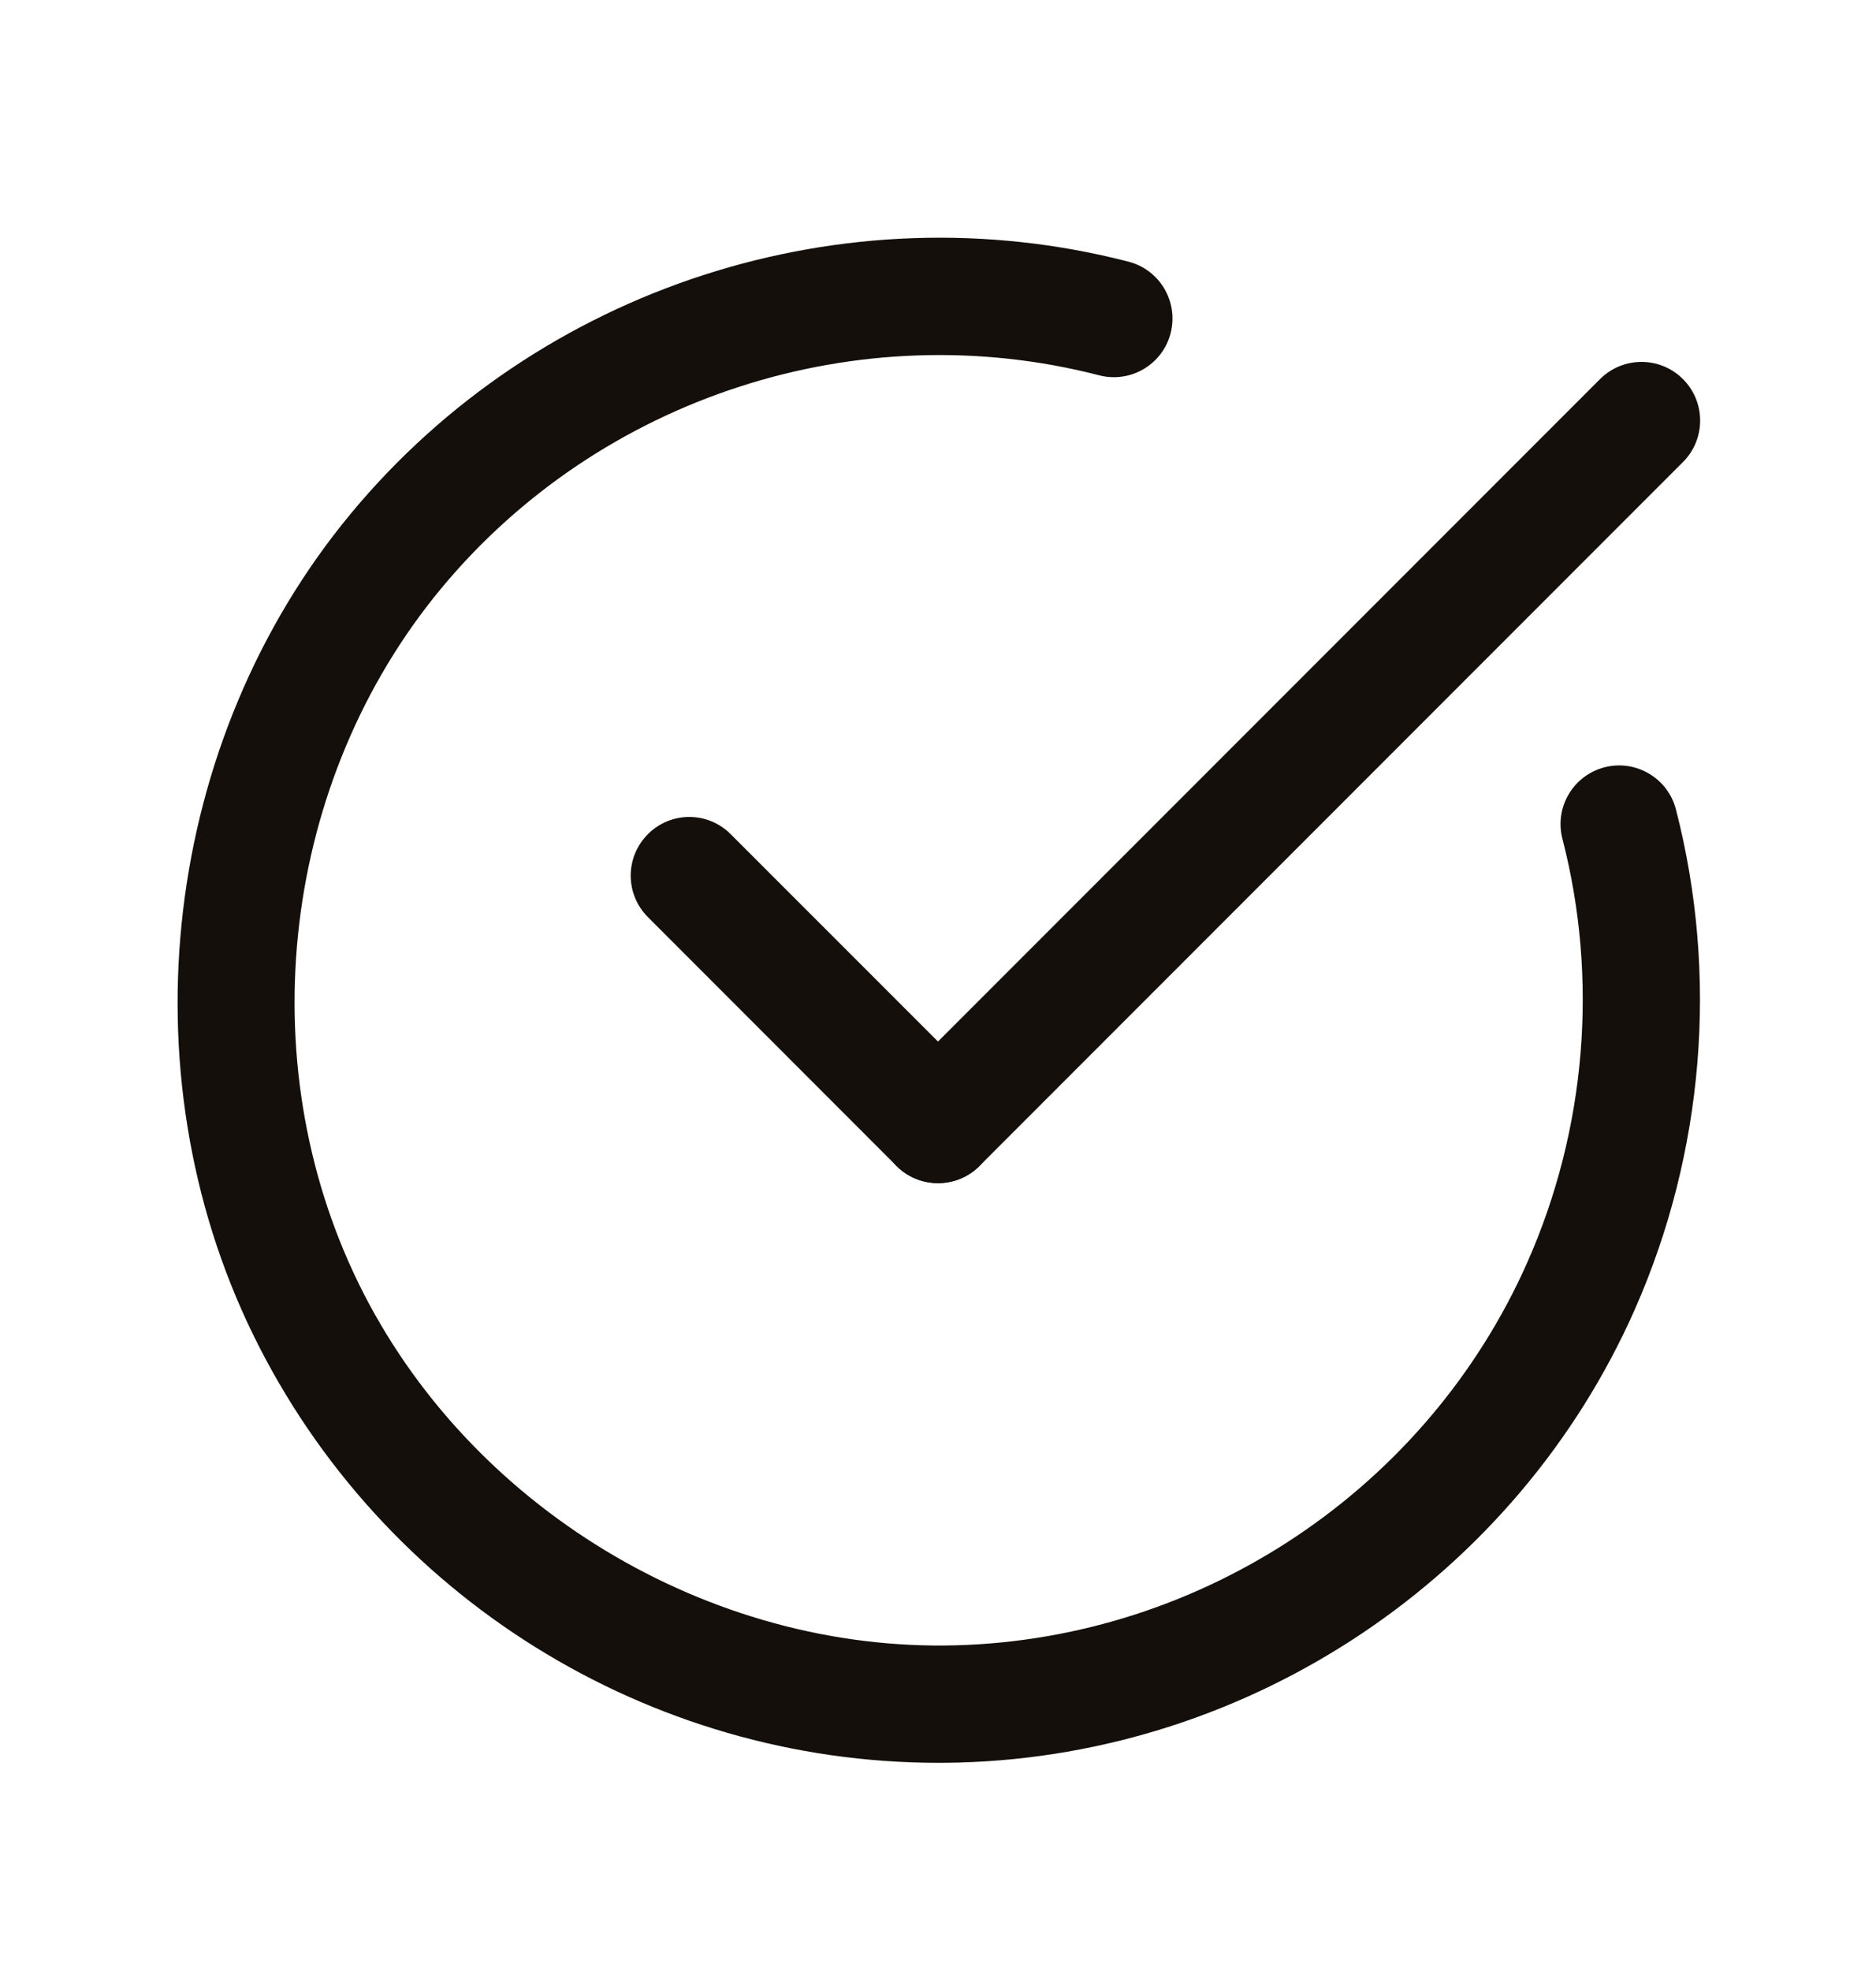 <svg width="20" height="21" viewBox="0 0 20 21" fill="none" xmlns="http://www.w3.org/2000/svg">
<path d="M10.005 18.782C6.915 18.782 4.066 17.012 2.701 14.225C1.32 11.404 1.738 7.886 3.742 5.47C5.744 3.057 8.998 2.005 12.031 2.788C12.365 2.874 12.566 3.215 12.48 3.55C12.394 3.884 12.053 4.085 11.719 3.999C9.153 3.336 6.398 4.227 4.704 6.269C3.009 8.312 2.655 11.289 3.824 13.676C4.988 16.053 7.556 17.602 10.191 17.53C12.827 17.458 15.218 15.855 16.284 13.447C16.91 12.033 17.043 10.431 16.657 8.937C16.57 8.603 16.771 8.262 17.106 8.175C17.439 8.089 17.781 8.29 17.867 8.624C18.323 10.39 18.167 12.282 17.428 13.953C16.168 16.8 13.34 18.694 10.226 18.779C10.152 18.781 10.078 18.782 10.005 18.782Z" fill="#140F0B"/>
<path d="M10 12.606C9.84 12.606 9.68 12.545 9.558 12.423C9.314 12.179 9.314 11.783 9.558 11.539L17.058 4.039C17.302 3.795 17.698 3.795 17.942 4.039C18.186 4.283 18.186 4.679 17.942 4.923L10.442 12.423C10.32 12.545 10.16 12.606 10 12.606Z" fill="#140F0B"/>
<path d="M10 12.606C9.84 12.606 9.68 12.545 9.558 12.423L6.907 9.771C6.663 9.527 6.663 9.132 6.907 8.888C7.15 8.643 7.547 8.643 7.79 8.888L10.442 11.539C10.686 11.783 10.686 12.179 10.442 12.423C10.32 12.545 10.16 12.606 10 12.606Z" fill="#140F0B"/>
</svg>

